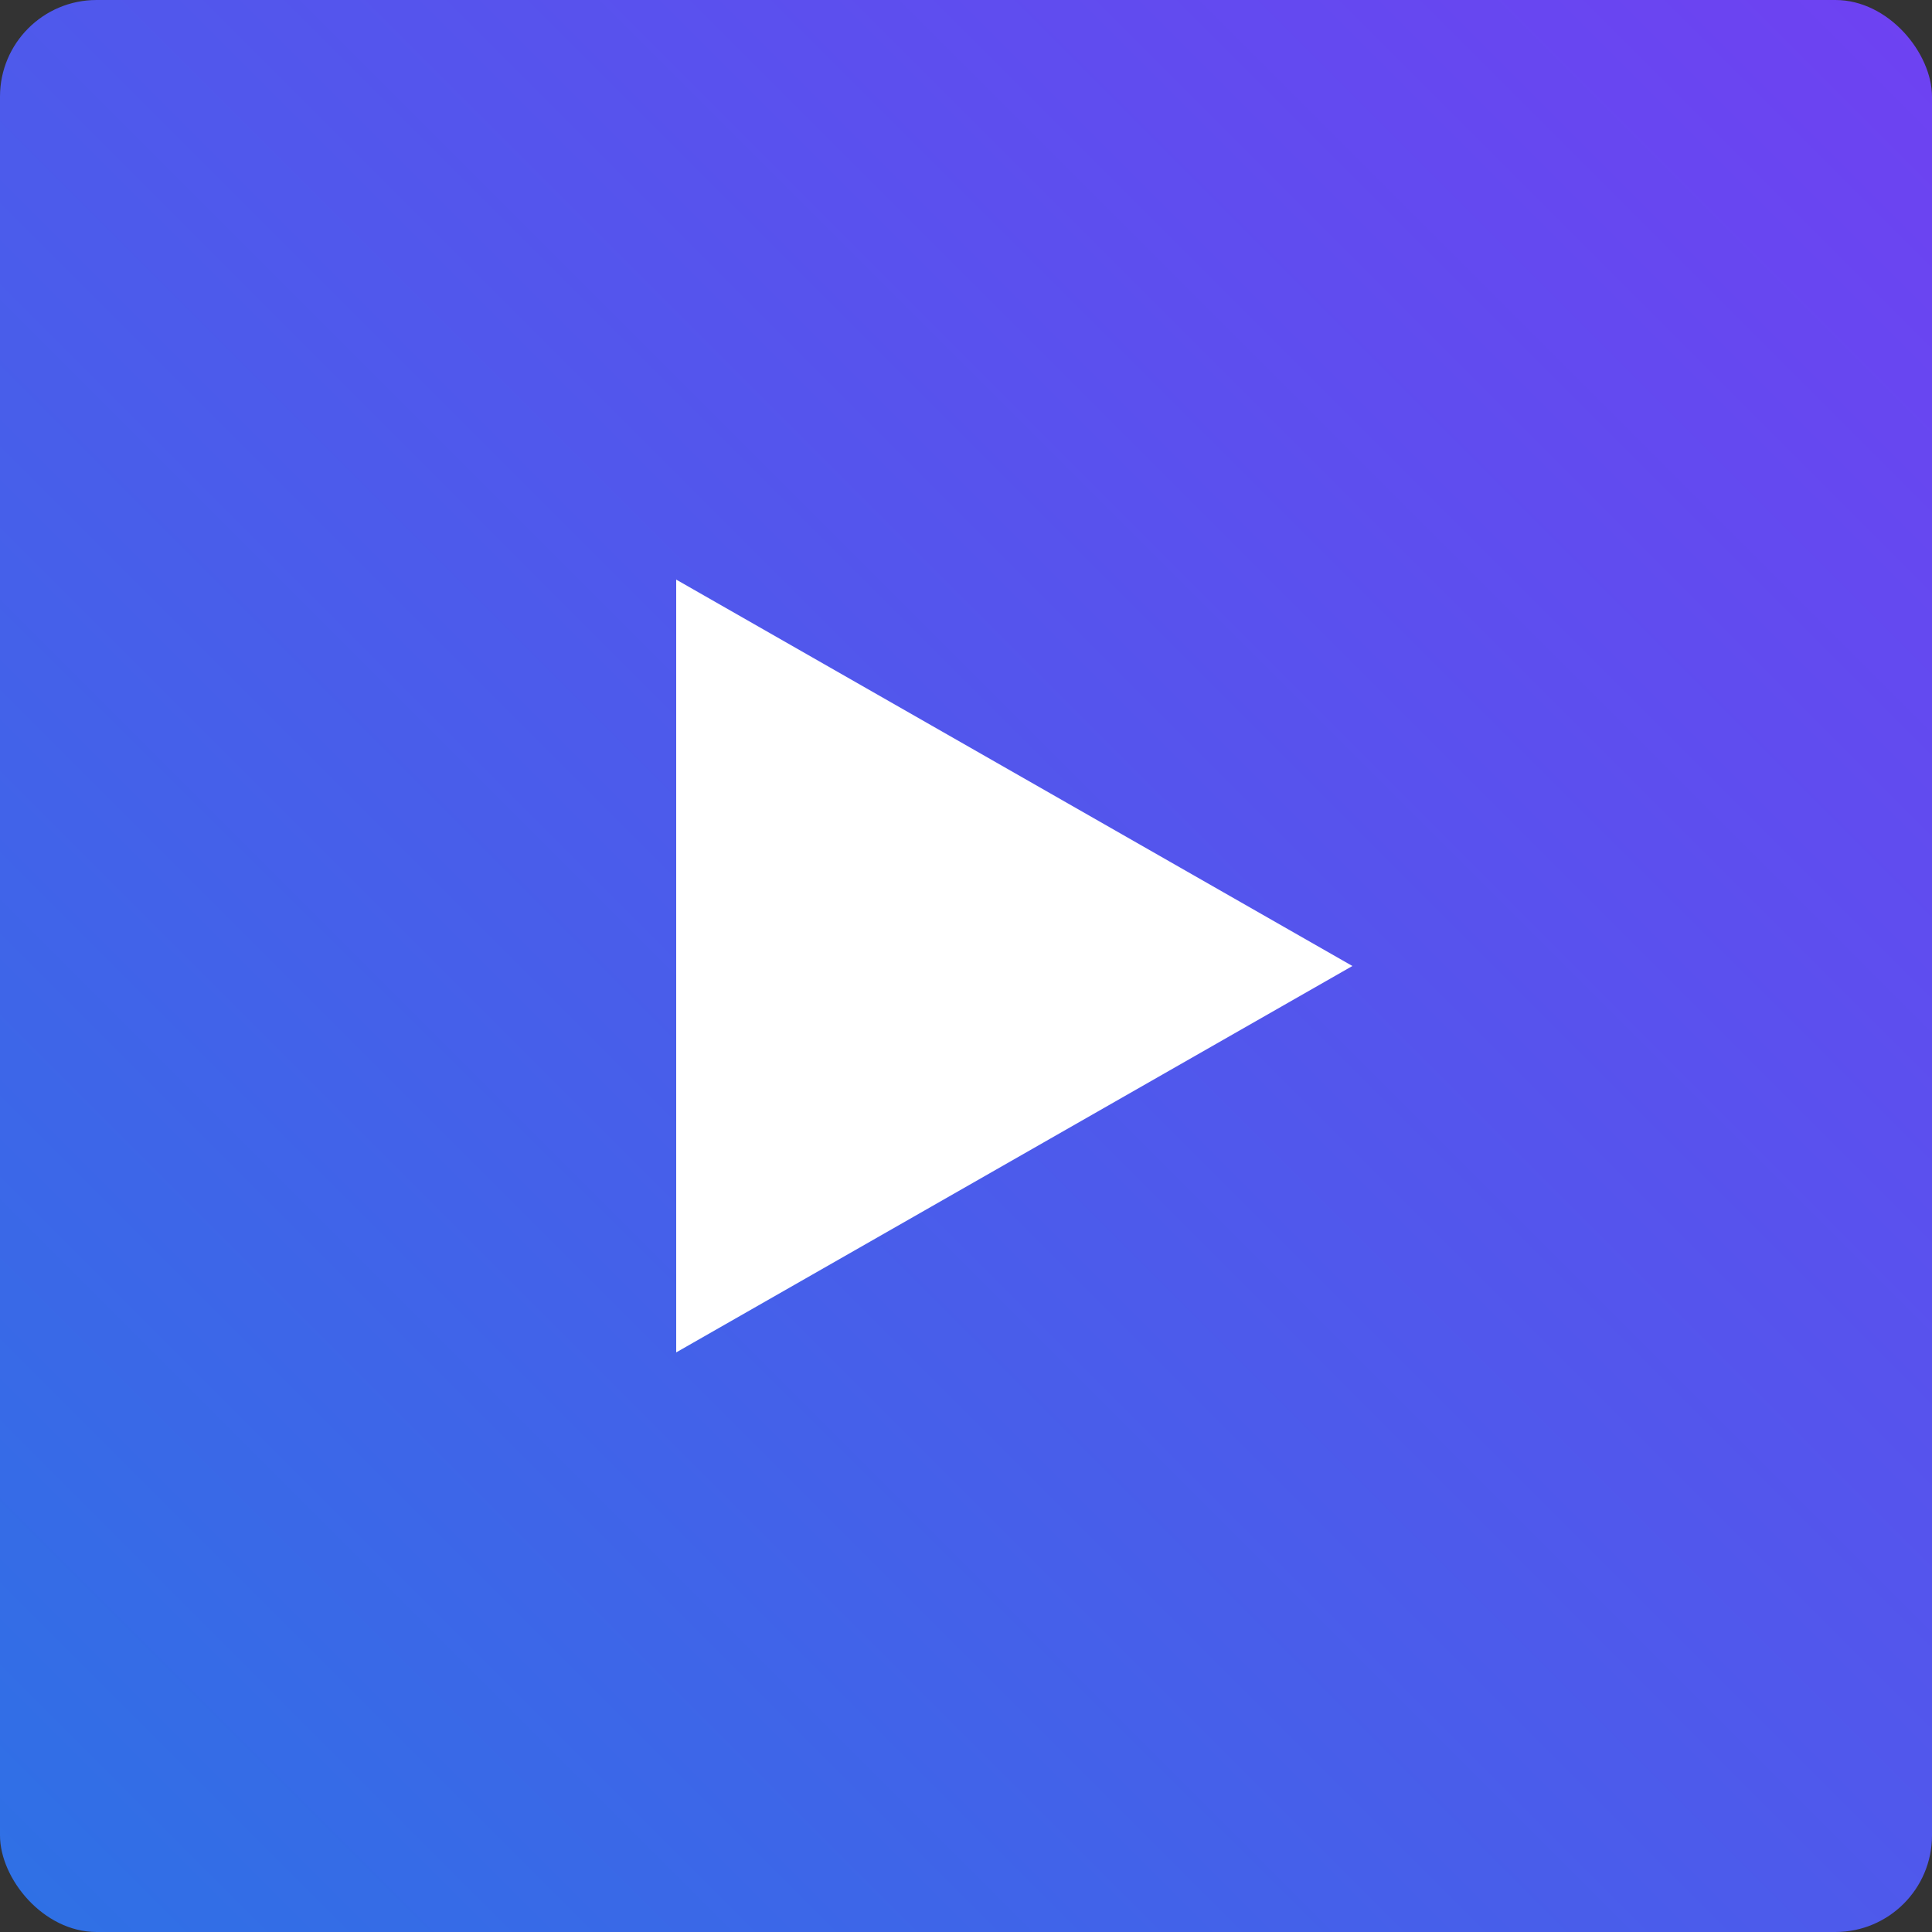 <svg xmlns="http://www.w3.org/2000/svg" width="20" height="20">
    <rect width="100%" height="100%" fill="#333333" stroke="none"/>
    <defs>
        <linearGradient id="a" x1="0%" y1="100%" y2="0%">
            <stop offset="0%" stop-color="#2e71e5"/>
            <stop offset="100%" stop-color="#6F41F2"/>
        </linearGradient>
    </defs>
    <rect width="20" height="20" fill="url(#a)" rx="1"/>
    <path fill="#FFF" d="M14 10l-7 4V6z"/>
</svg>
